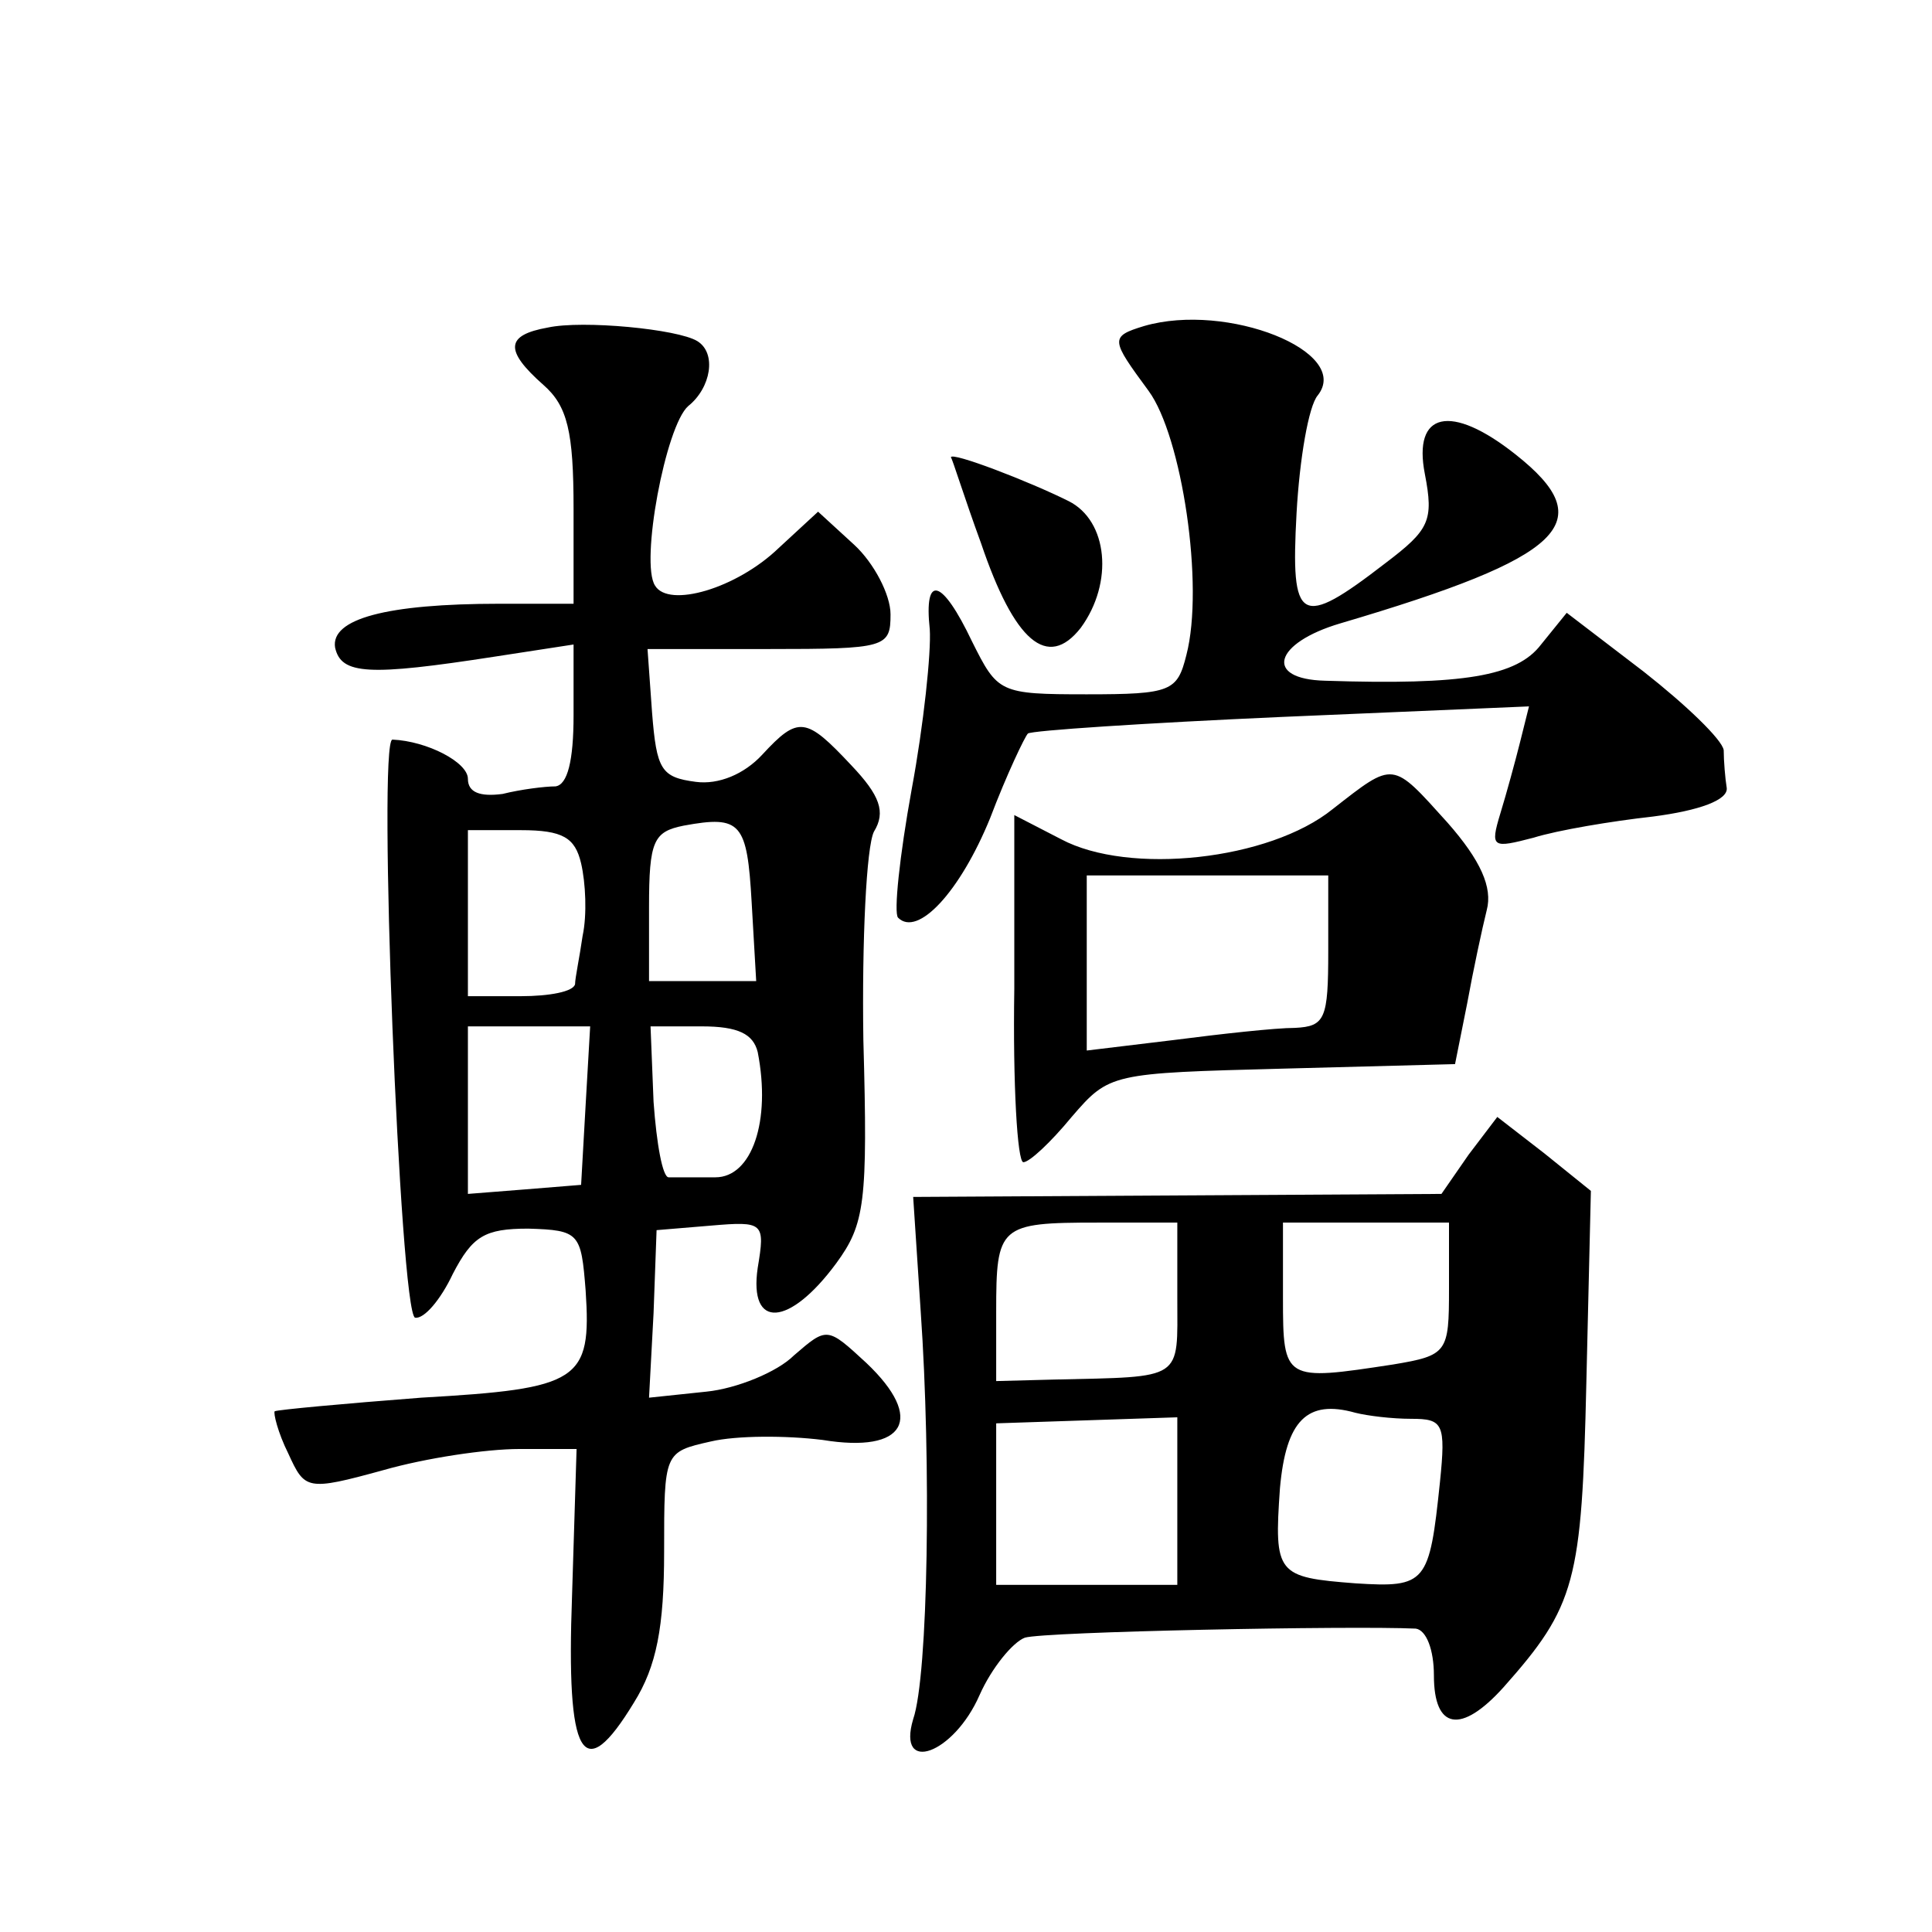 <?xml version="1.0" standalone="no"?>
<!DOCTYPE svg PUBLIC "-//W3C//DTD SVG 20010904//EN"
 "http://www.w3.org/TR/2001/REC-SVG-20010904/DTD/svg10.dtd">
<svg version="1.0" xmlns="http://www.w3.org/2000/svg"
 width="128pt" height="128pt" viewBox="0 0 128 128"
 preserveAspectRatio="xMidYMid meet">
<g transform="translate(0,128) scale(0.1,-0.1)"
fill="#0" stroke="none">
<path d="M363 1063 c-28 -5 -29 -15 -3 -38 16 -14 20 -31 20 -82 l0 -63 -49 0 c-75
0 -112 -10 -109 -29 4 -18 22 -19 106 -6 l52 8 0 -47 c0 -30 -4 -46 -12 -47 -7
0 -23 -2 -35 -5 -15 -2 -23 1 -23 10 0 11 -27 25 -50 26 -10 0 5 -380 15 -383 6
-1 17 12 25 29 13 25 21 30 50 30 34 -1 35 -3 38 -41 4 -60 -4 -65 -109 -71 -52
-4 -95 -8 -97 -9 -1 -1 2 -14 9 -28 11 -24 12 -25 63 -11 28 8 68 14 90 14 l38
0 -3 -97 c-4 -108 7 -127 41 -71 15 24 20 50 20 100 0 66 0 66 31 73 17 4 50 4
74 1 55 -9 68 14 29 51 -26 24 -26 24 -48 5 -11 -11 -38 -22 -58 -24 l-38 -4 3
56 2 55 36 3 c35 3 36 2 31 -28 -6 -41 21 -39 52 3 19 26 21 40 18 148 -1 66 2
128 7 138 8 13 4 24 -15 44 -30 32 -35 33 -59 7 -12 -13 -29 -20 -44 -18 -23 3
-26 8 -29 46 l-3 42 80 0 c78 0 81 1 81 23 0 13 -11 34 -24 46 l-24 22 -26 -24
c-28 -27 -73 -40 -82 -25 -10 15 7 106 22 119 15 12 19 35 6 43 -13 8 -76 14 -99
9z m135 -381 l3 -52 -35 0 -36 0 0 49 c0 44 3 50 23 54 38 7 42 2 45 -51z m-113
26 c3 -13 4 -34 1 -48 -2 -14 -5 -28 -5 -32 -1 -5 -17 -8 -36 -8 l-35 0 0 55 0
55 35 0 c28 0 36 -5 40 -22z m3 -160 l-3 -53 -37 -3 -38 -3 0 55 0 56 41 0 40 0
-3 -52z m114 35 c9 -46 -4 -83 -28 -83 -13 0 -27 0 -31 0 -4 0 -8 22 -10 50 l-2
50 34 0 c24 0 34 -5 37 -17z M758 1064 c-23 -7 -22 -9 3 -43 22 -30 37 -129 25
-175 -6 -24 -10 -26 -66 -26 -58 0 -59 1 -76 35 -20 42 -32 45 -28 8 1 -15 -4 -63
-12 -106 -8 -44 -12 -82 -9 -85 13 -13 41 17 61 66 11 29 23 54 25 56 2 2 78 7
168 11 l164 7 -6 -24 c-3 -12 -9 -34 -13 -47 -7 -23 -5 -23 22 -16 16 5 52 11 79
14 31 4 50 11 49 19 -1 6 -2 18 -2 25 -1 7 -25 30 -53 52 l-51 39 -17 -21 c-16
-21 -51 -27 -143 -24 -41 1 -34 25 10 38 149 44 173 67 116 112 -43 34 -68 28 -60
-13 6 -31 3 -37 -26 -59 -57 -44 -63 -40 -59 33 2 36 8 71 14 78 23 29 -60 62 -115
46z M630 977 c1 -1 9 -27 20 -57 22 -65 44 -84 66 -56 22 30 18 71 -8 84 -26 13
-78 33 -78 29z M883 744 c-42 -34 -135 -44 -180 -20 l-31 16 0 -115 c-1 -63 2 -115
6 -115 4 0 18 13 32 30 25 29 26 29 140 32 l114 3 8 40 c4 22 10 50 13 62 4 15
-4 33 -26 58 -37 41 -35 41 -76 9z m-3 -94 c0 -45 -2 -50 -22 -51 -13 0 -49 -4
-80 -8 l-58 -7 0 58 0 58 80 0 80 0 0 -50z M973 515 l-18 -26 -175 -1 -175 -1 5
-76 c7 -100 5 -241 -5 -270 -11 -37 27 -23 44 16 8 18 22 35 30 38 13 4 216 8 259
6 7 -1 12 -14 12 -31 0 -36 18 -39 46 -8 48 54 52 70 55 202 l3 127 -31 25 -31
24 -19 -25z m-193 -95 c0 -55 5 -52 -82 -54 l-38 -1 0 46 c0 57 2 59 67 59 l53
0 0 -50z m180 6 c0 -42 -1 -44 -37 -50 -72 -11 -73 -11 -73 44 l0 50 55 0 55 0
0 -44z m-25 -86 c21 0 23 -3 19 -42 -7 -67 -9 -70 -56 -67 -52 4 -54 6 -50 63 4
45 18 59 50 50 8 -2 24 -4 37 -4z m-155 -55 l0 -55 -60 0 -60 0 0 54 0 53 60 2
60 2 0 -56z"/>
</g>
</svg>
